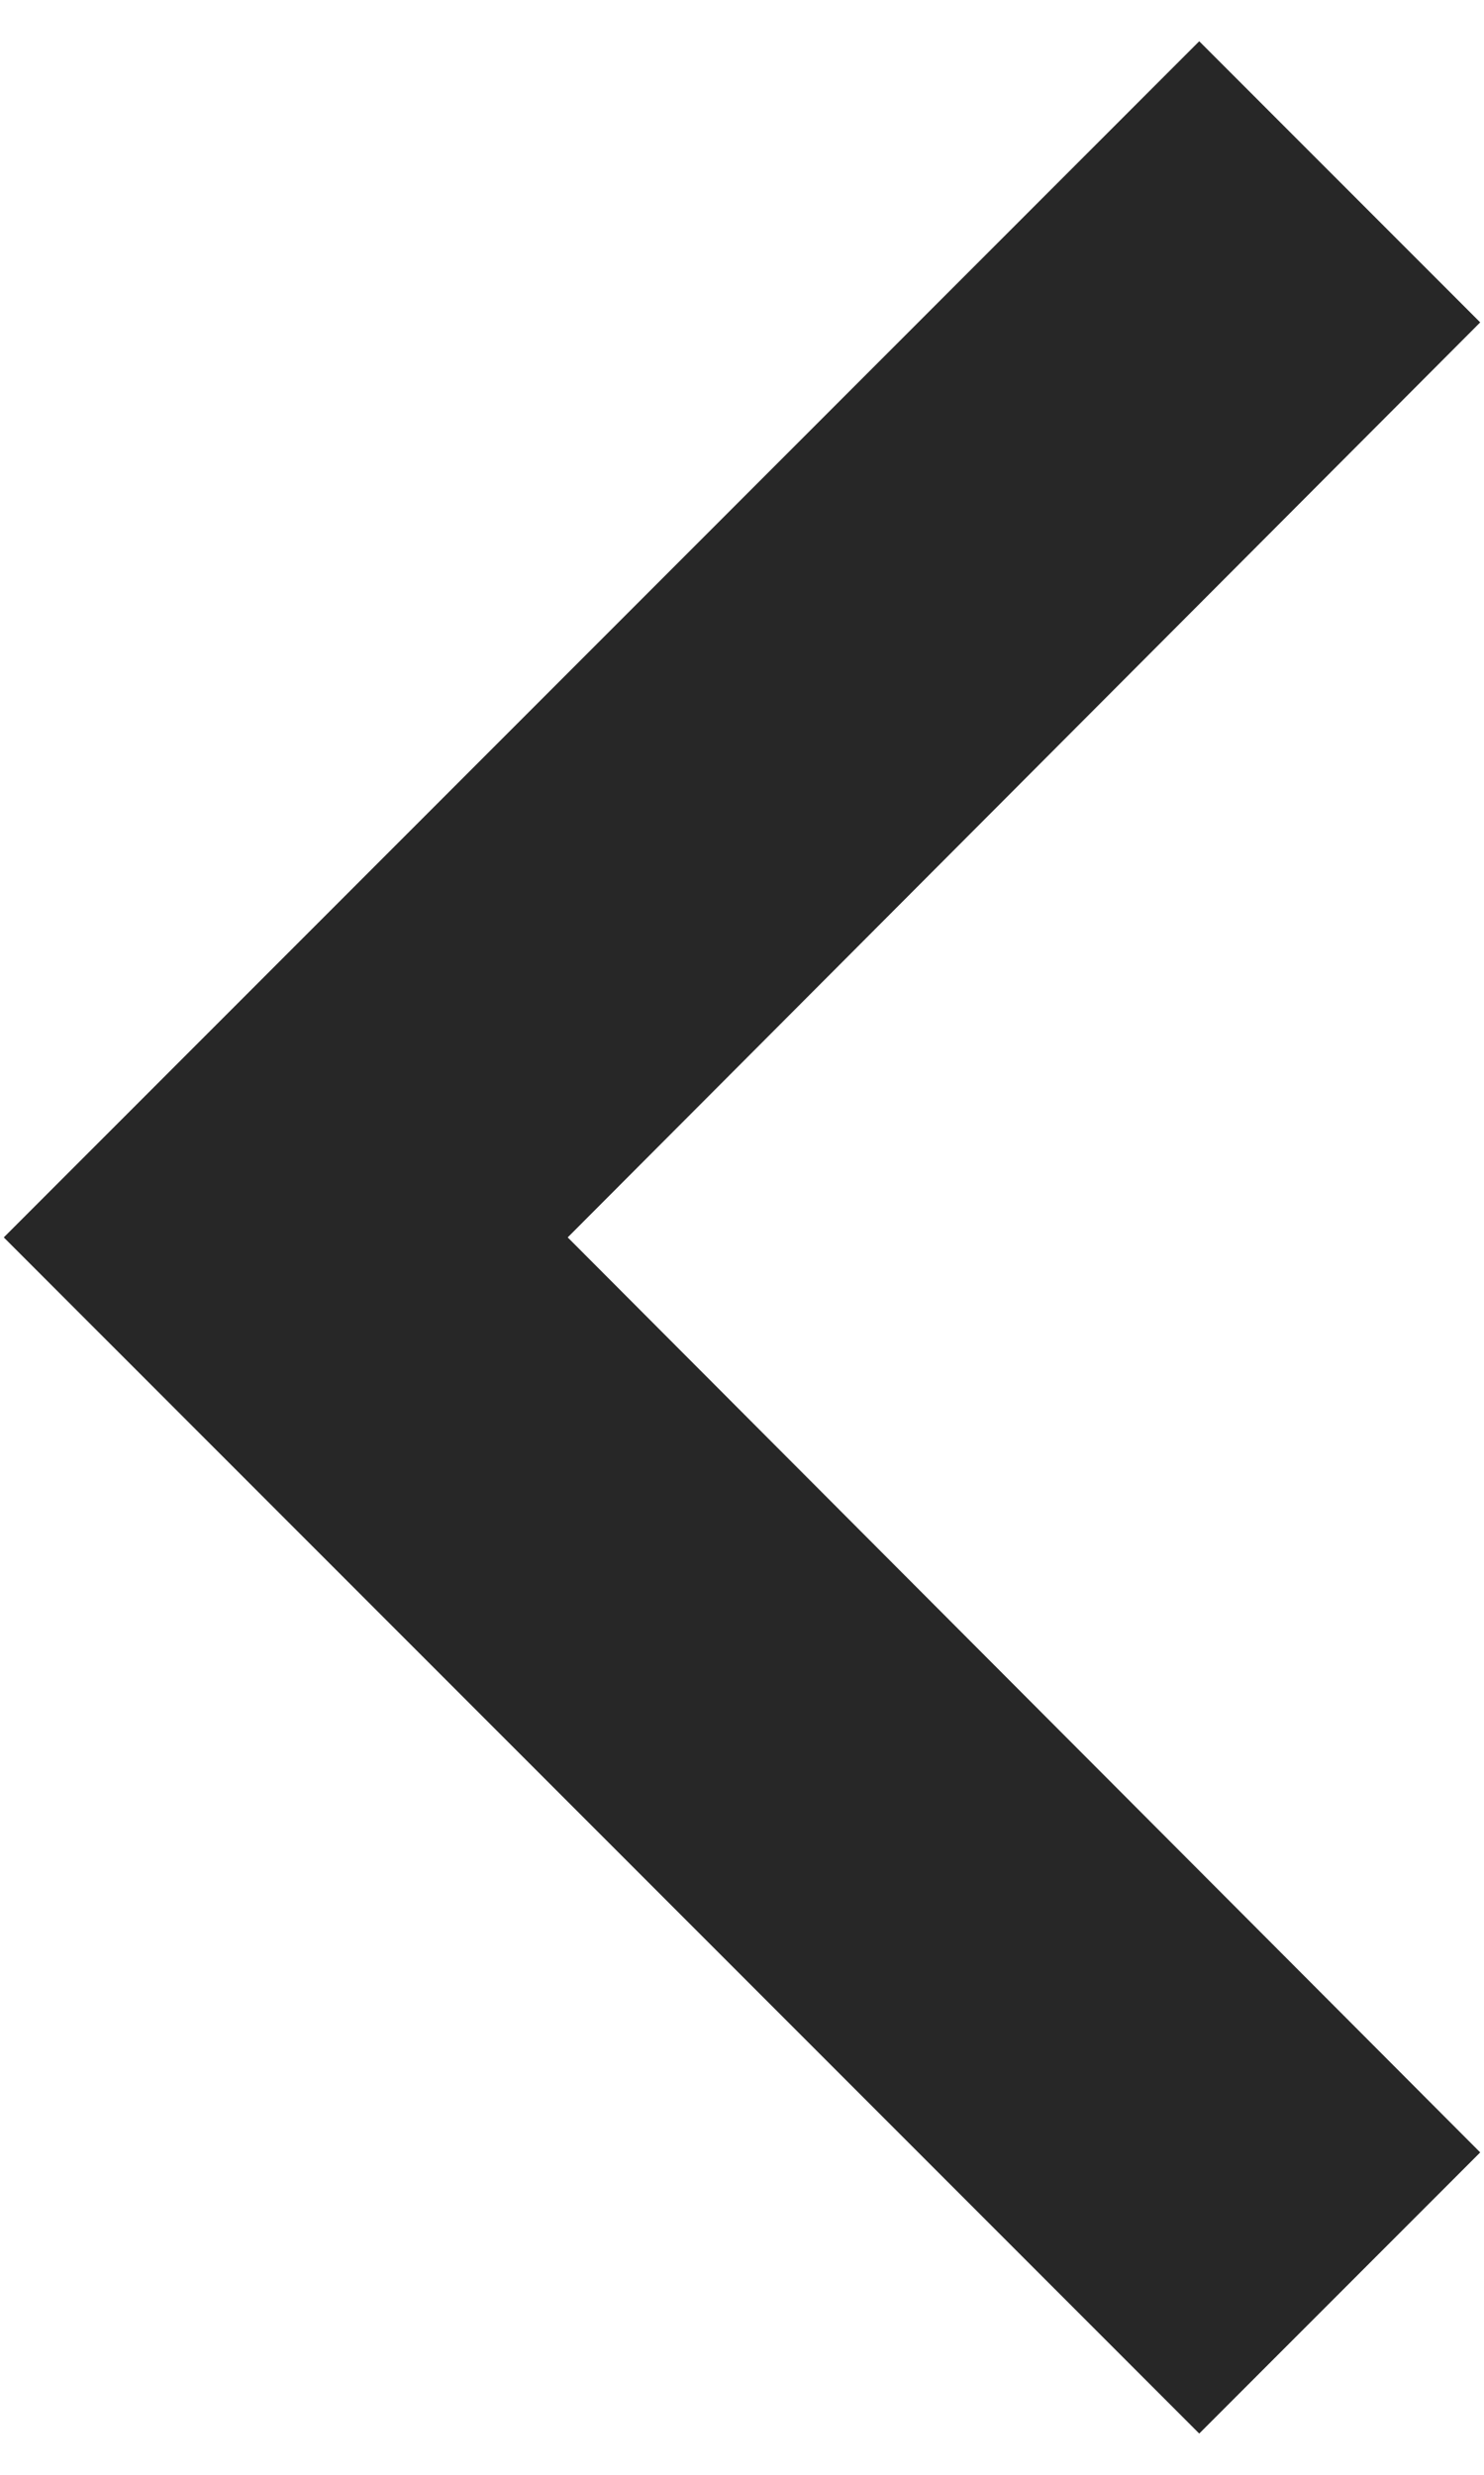<svg width="9" height="15" viewBox="0 0 9 15" fill="none" xmlns="http://www.w3.org/2000/svg">
<path d="M8.977 1.954L3.443 7.5L8.977 13.046L7.273 14.75L0.023 7.5L7.273 0.25L8.977 1.954Z" fill="#272727"/>
</svg>
